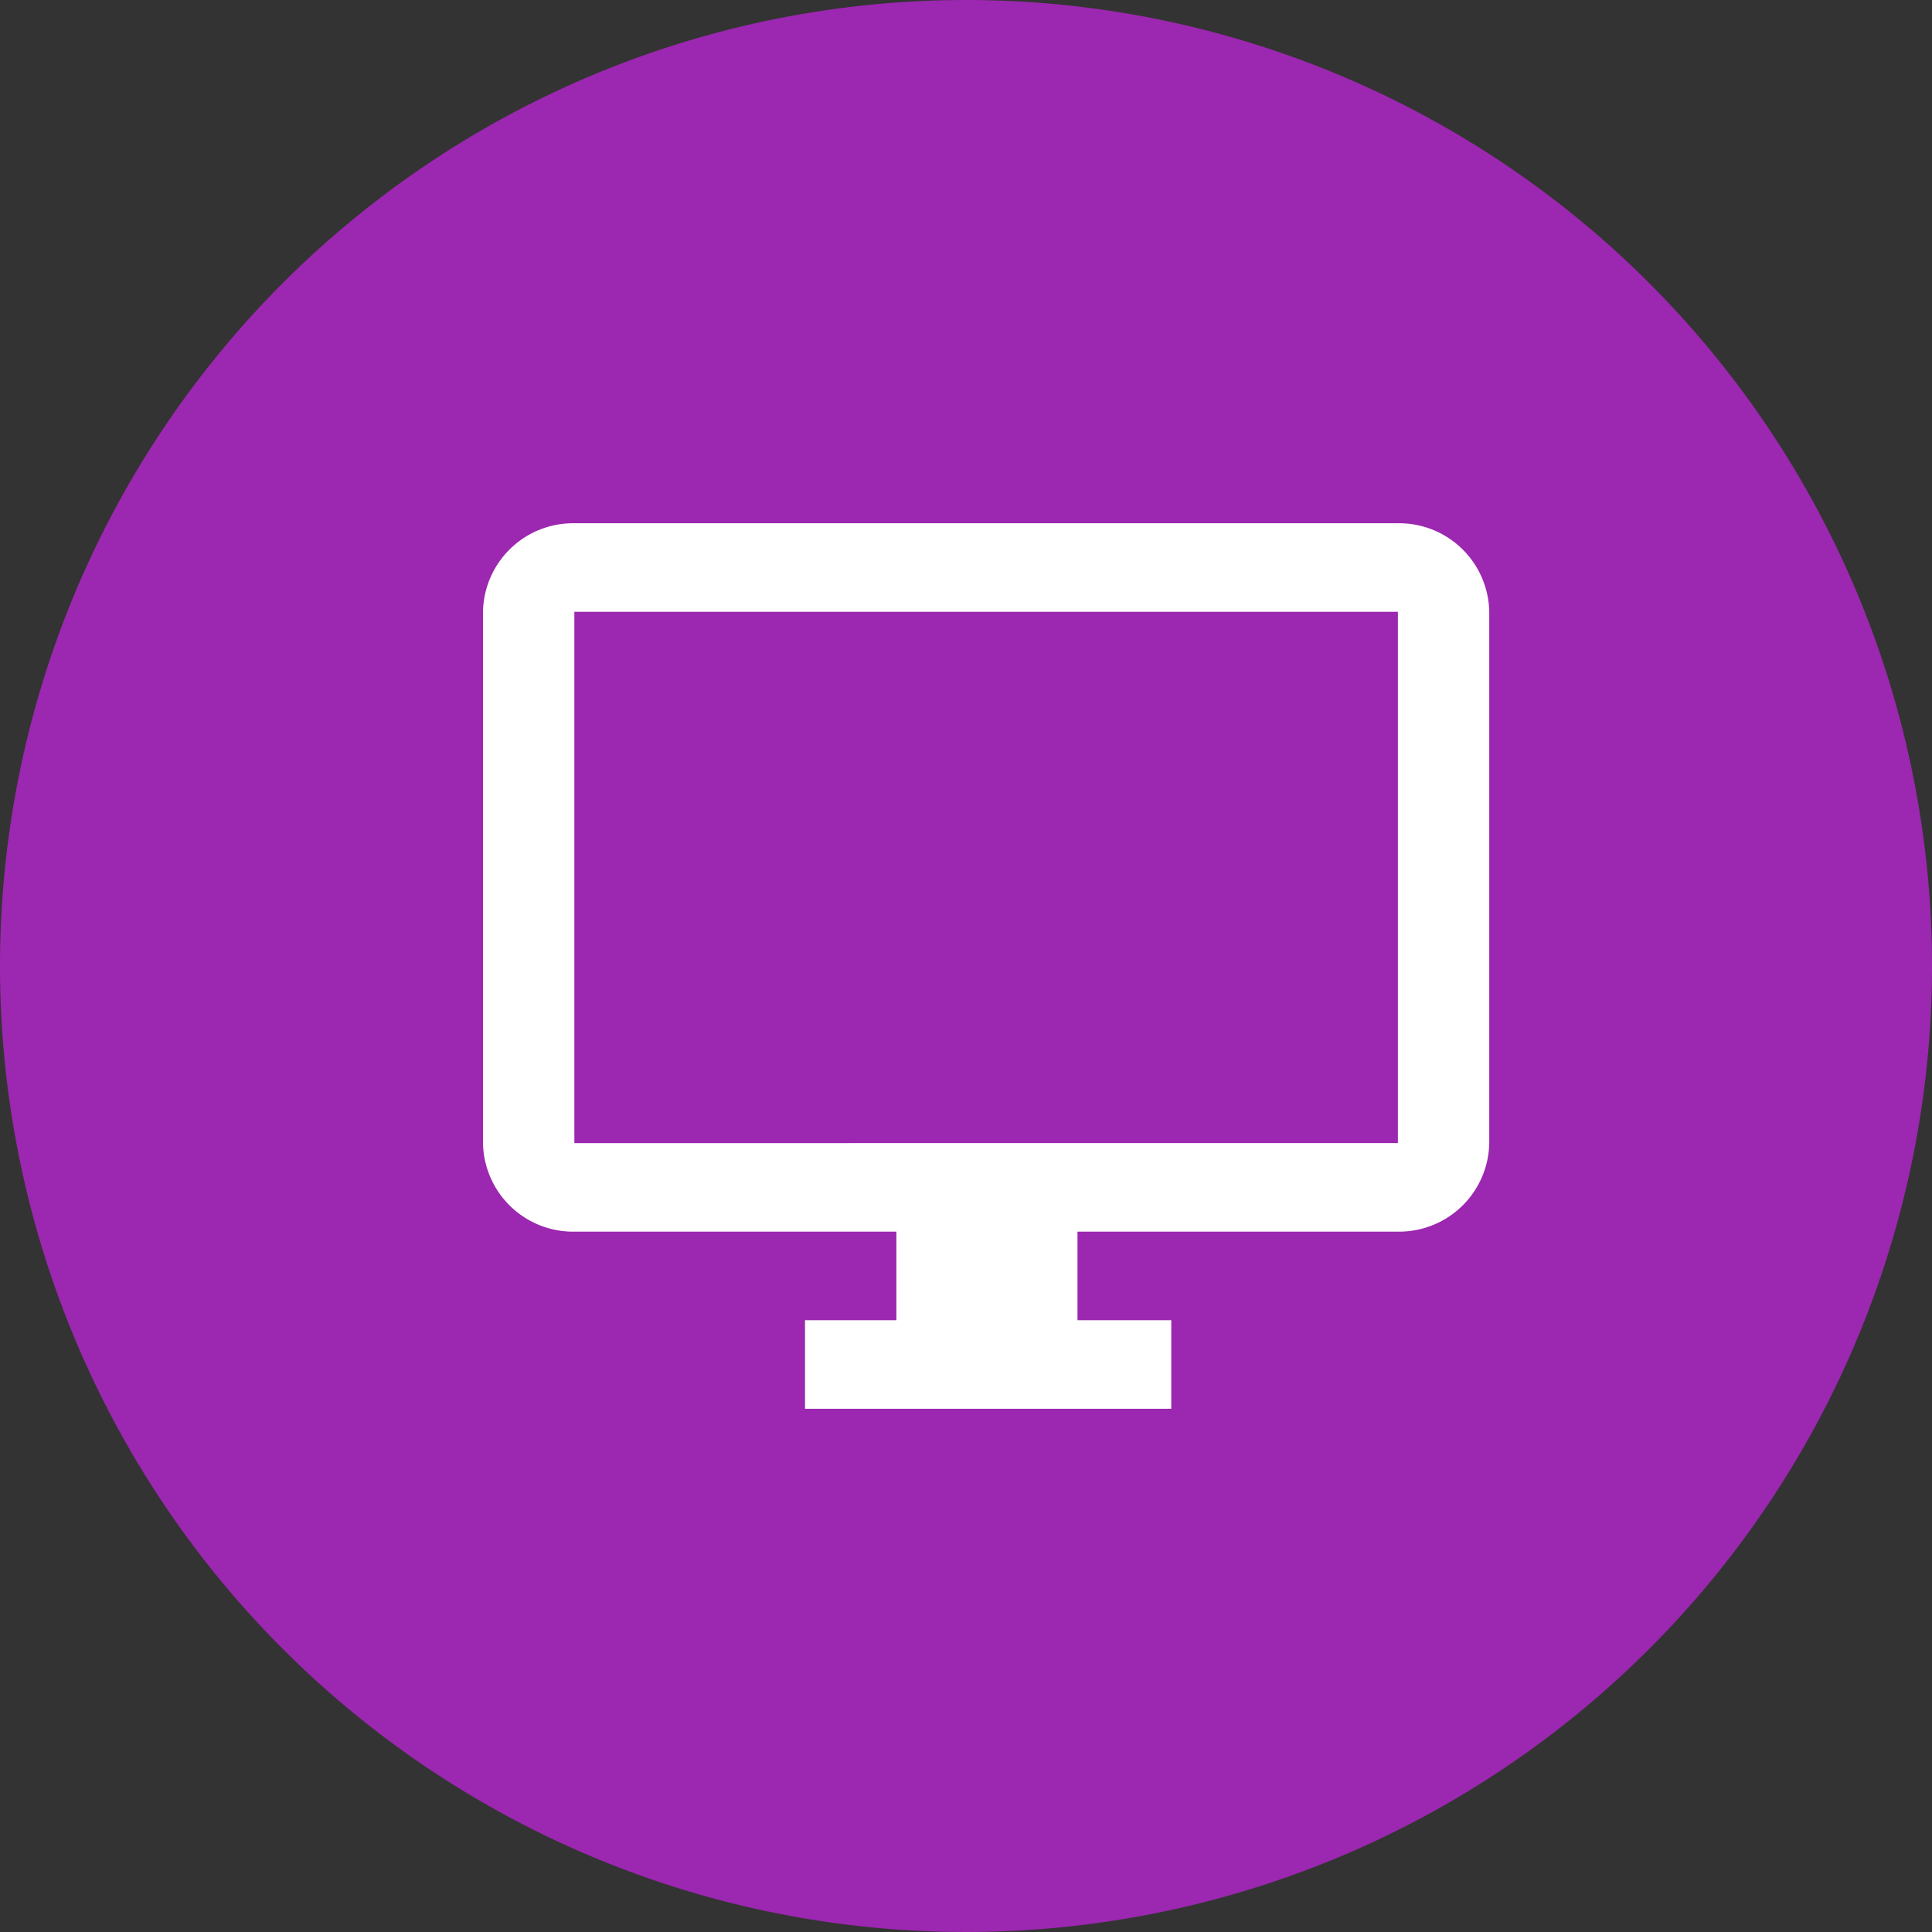 <svg id="Layer_1" data-name="Layer 1" xmlns="http://www.w3.org/2000/svg" width="48" height="48" viewBox="0 0 48 48">
  <rect x="0" y="0" width="48" height="48" fill="#333333" stroke="none"/>
  <title>Content_48</title>
  <g>
    <circle cx="24" cy="24" r="23.5" style="fill: #9c27b0"/>
    <path d="M24,1A23,23,0,1,1,1,24,23,23,0,0,1,24,1m0-1A24,24,0,1,0,48,24,24,24,0,0,0,24,0Z" style="fill: #9c27b0"/>
  </g>
  <path d="M34.73,13H14.27A2.24,2.24,0,0,0,12,15.2V28.4a2.24,2.24,0,0,0,2.27,2.2h8v2.2H20V35h9.1V32.8H26.77V30.6h8A2.24,2.24,0,0,0,37,28.4V15.2A2.24,2.24,0,0,0,34.73,13Zm0,15.4H14.27V15.2H34.73Z" style="fill: #fff"/>
</svg>
